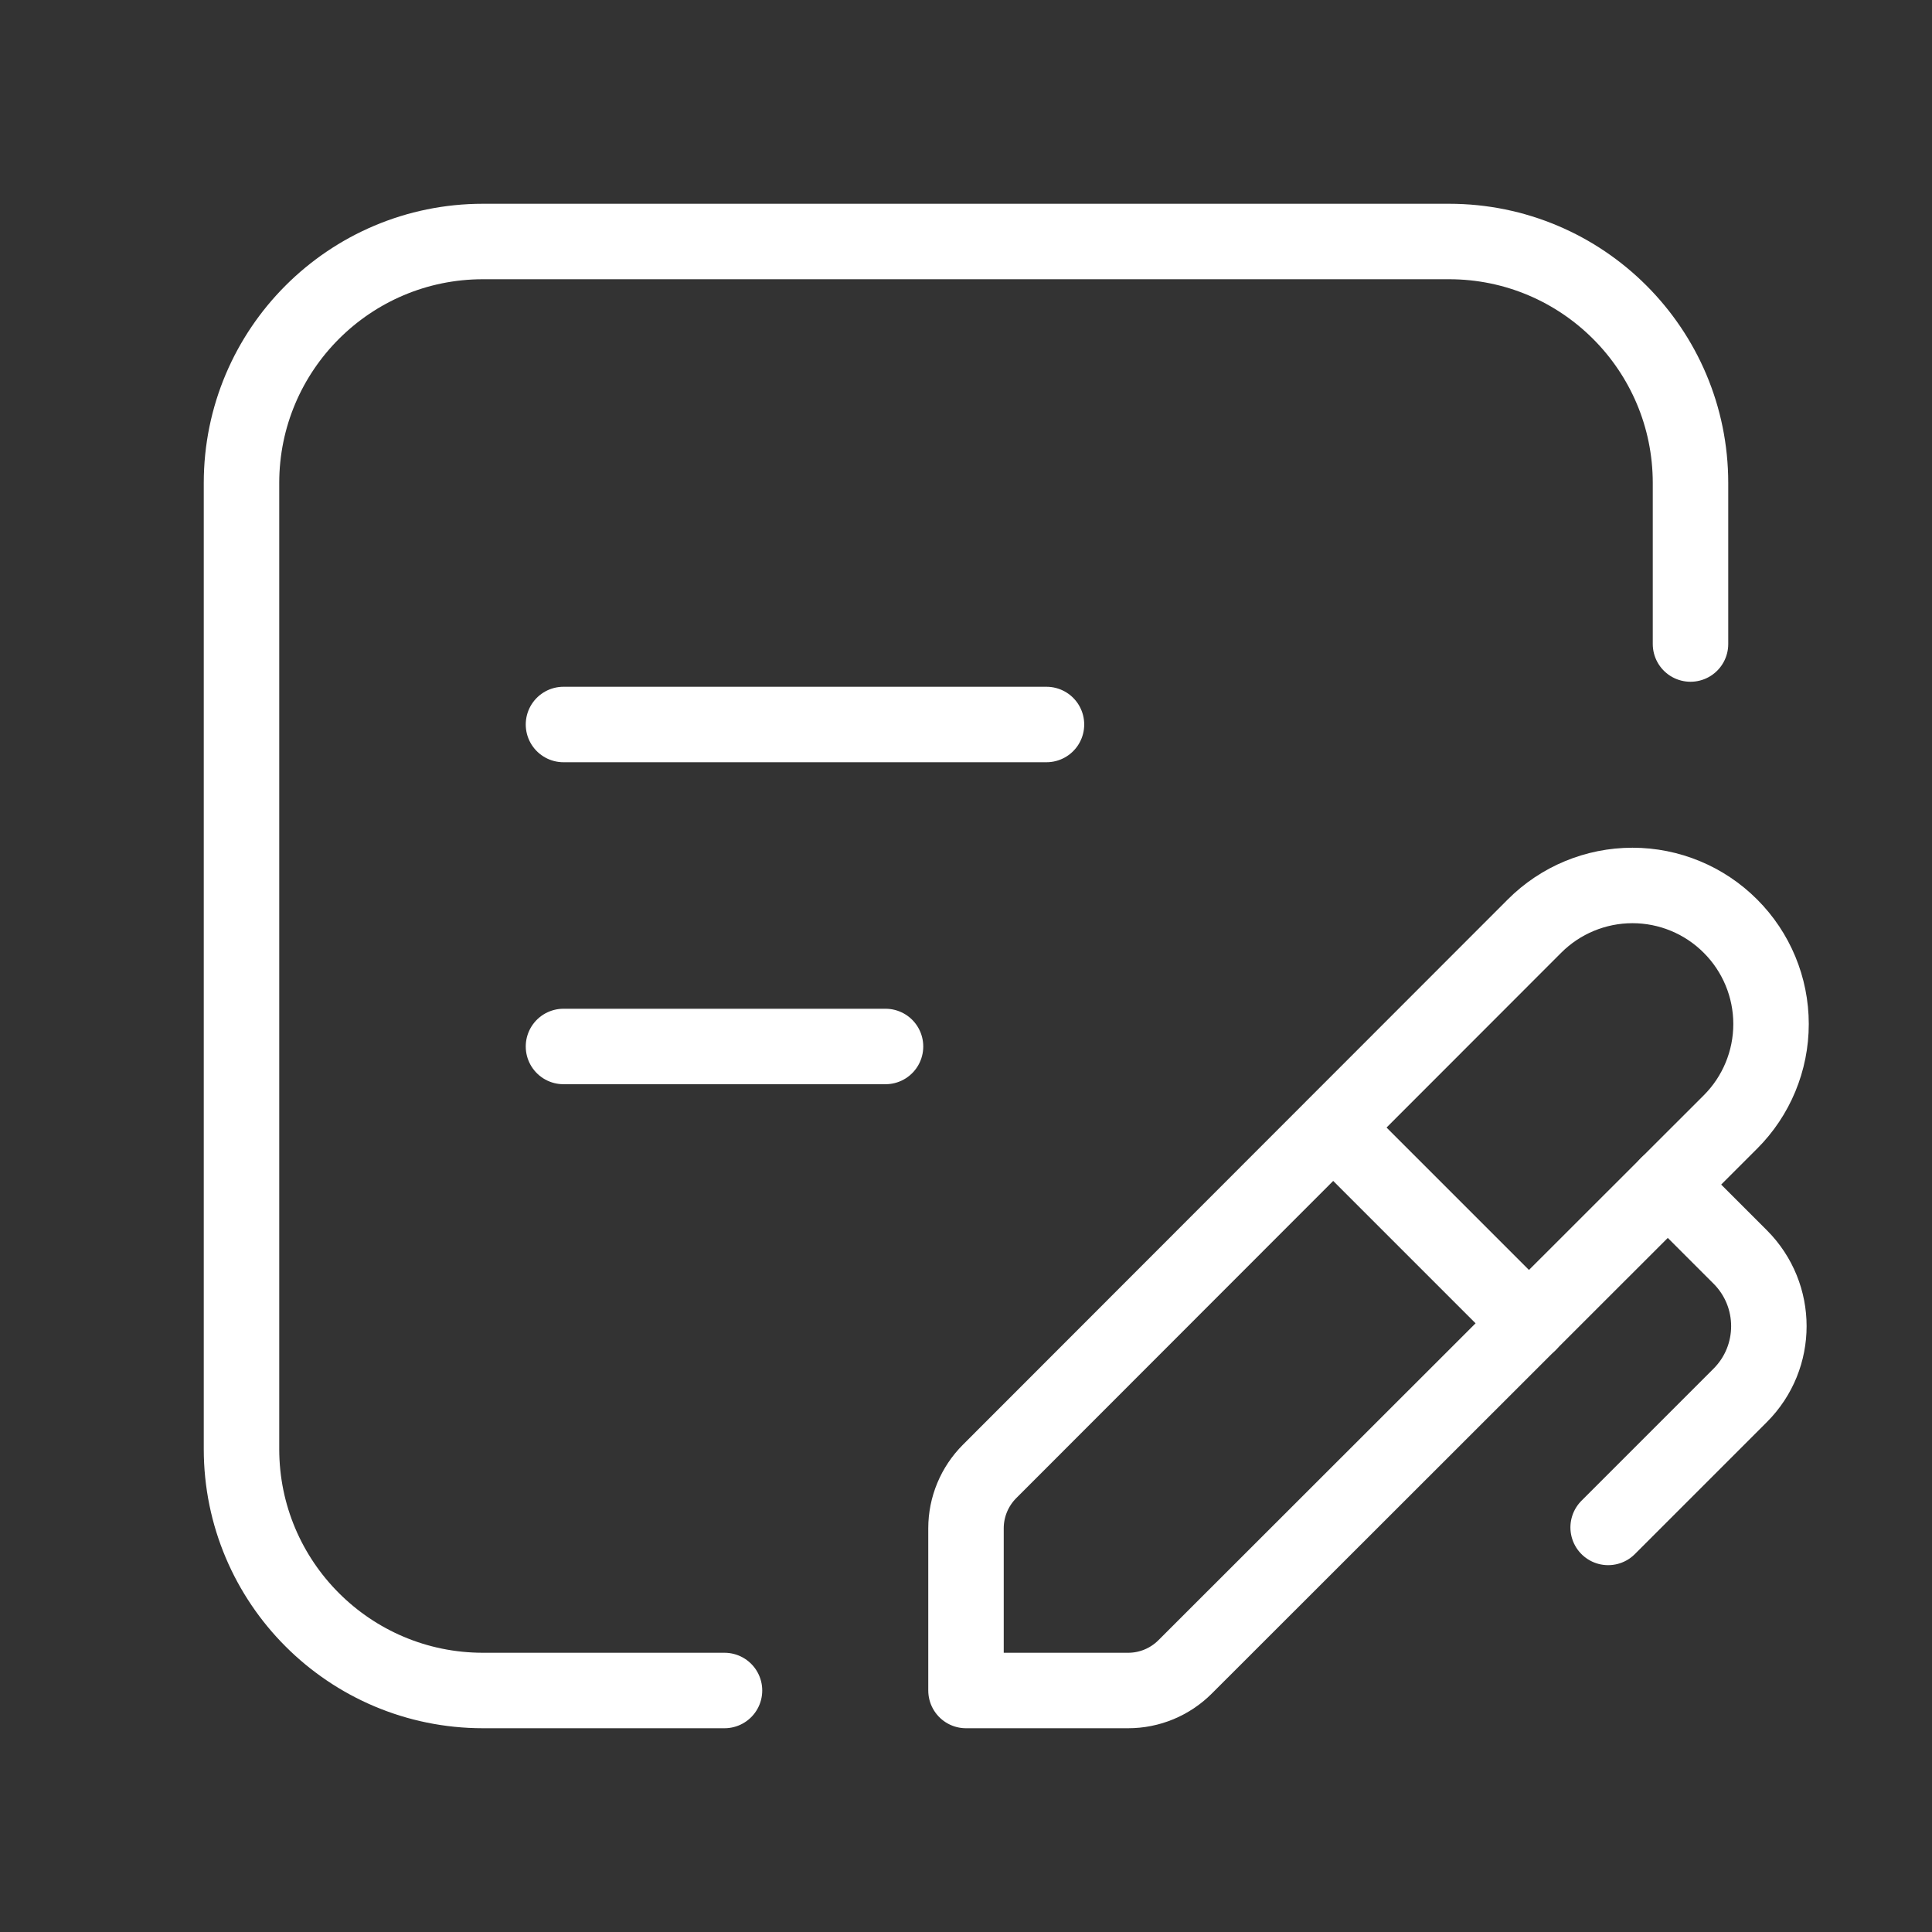 <svg width="32" height="32" viewBox="0 0 32 32" fill="none" xmlns="http://www.w3.org/2000/svg">
<rect x="0" y="0" width="32" height="32" fill="#333333" stroke="none"/>
<path fill-rule="evenodd" clip-rule="evenodd" d="M19.629 27.609C19.379 27.859 19.04 28 18.687 28H16V25.313C16 24.96 16.141 24.621 16.391 24.371L25.416 15.339C25.846 14.908 26.43 14.666 27.039 14.666C27.647 14.666 28.231 14.908 28.661 15.339V15.339C29.092 15.769 29.334 16.353 29.334 16.961C29.334 17.57 29.092 18.154 28.661 18.584L19.629 27.609Z" stroke="white" stroke-width="1.25" stroke-linecap="round" stroke-linejoin="round"/>
<path d="M22.085 18.679L25.325 21.919" stroke="white" stroke-width="1.25" stroke-linecap="round" stroke-linejoin="round"/>
<path d="M27.624 19.62L28.824 20.82V20.82C29.456 21.453 29.456 22.478 28.824 23.111L26.636 25.299" stroke="white" stroke-width="1.25" stroke-linecap="round" stroke-linejoin="round"/>
<path d="M9.333 12H17.333" stroke="white" stroke-width="1.25" stroke-linecap="round" stroke-linejoin="round"/>
<path d="M9.333 17.333H14.667" stroke="white" stroke-width="1.25" stroke-linecap="round" stroke-linejoin="round"/>
<path d="M12 28H8C5.791 28 4 26.209 4 24V8C4 5.791 5.791 4 8 4H24C26.209 4 28 5.791 28 8V10.667" stroke="white" stroke-width="1.25" stroke-linecap="round" stroke-linejoin="round"/>
</svg>
